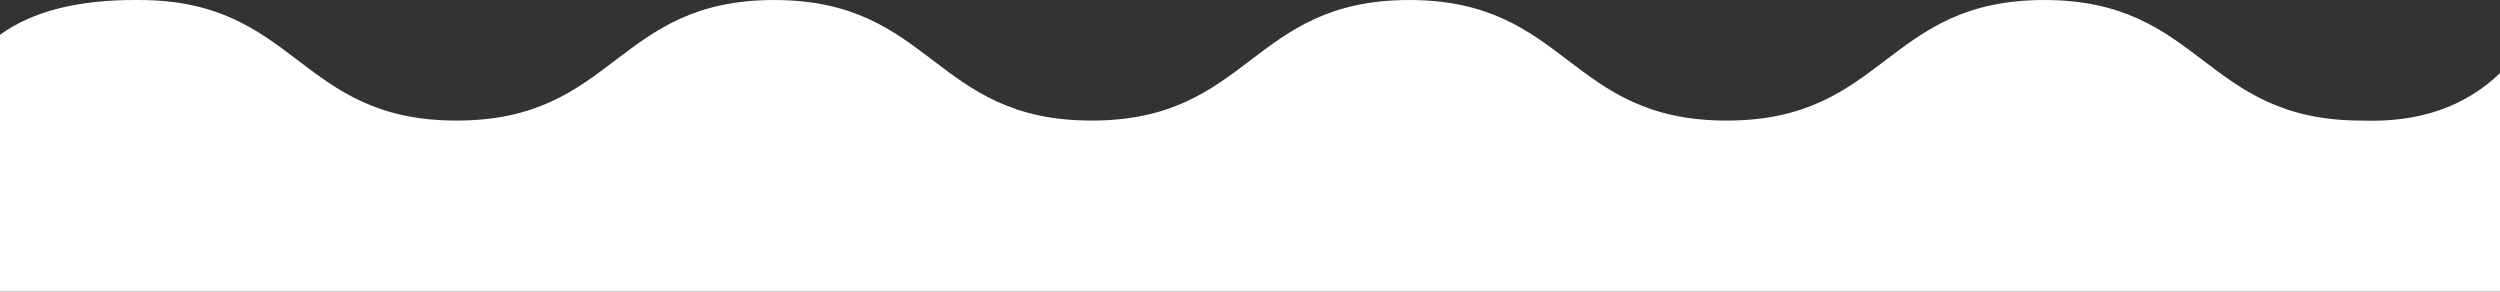 <svg width="360" height="42" viewBox="0 0 360 42" fill="none" xmlns="http://www.w3.org/2000/svg">
<rect x="0" y="0" width="360" height="42" fill="#333333" stroke="none"/>
<path fill-rule="evenodd" clip-rule="evenodd" d="M0 42L360 42V10.532C354.928 15.396 348.29 17.673 340.086 17.363C317.225 17.363 317.225 0.003 294.363 0.003C271.501 0.003 271.501 17.363 248.64 17.363C225.778 17.363 225.778 0.003 202.917 0.003C180.055 0.003 180.055 17.363 157.193 17.363C134.332 17.363 134.332 0.003 111.47 0.003C88.609 0.003 88.609 17.363 65.747 17.363C42.885 17.363 42.885 0.003 20.024 0.003C11.396 -0.087 4.722 1.582 0 5.01L0 42Z" fill="white"/>
</svg>
